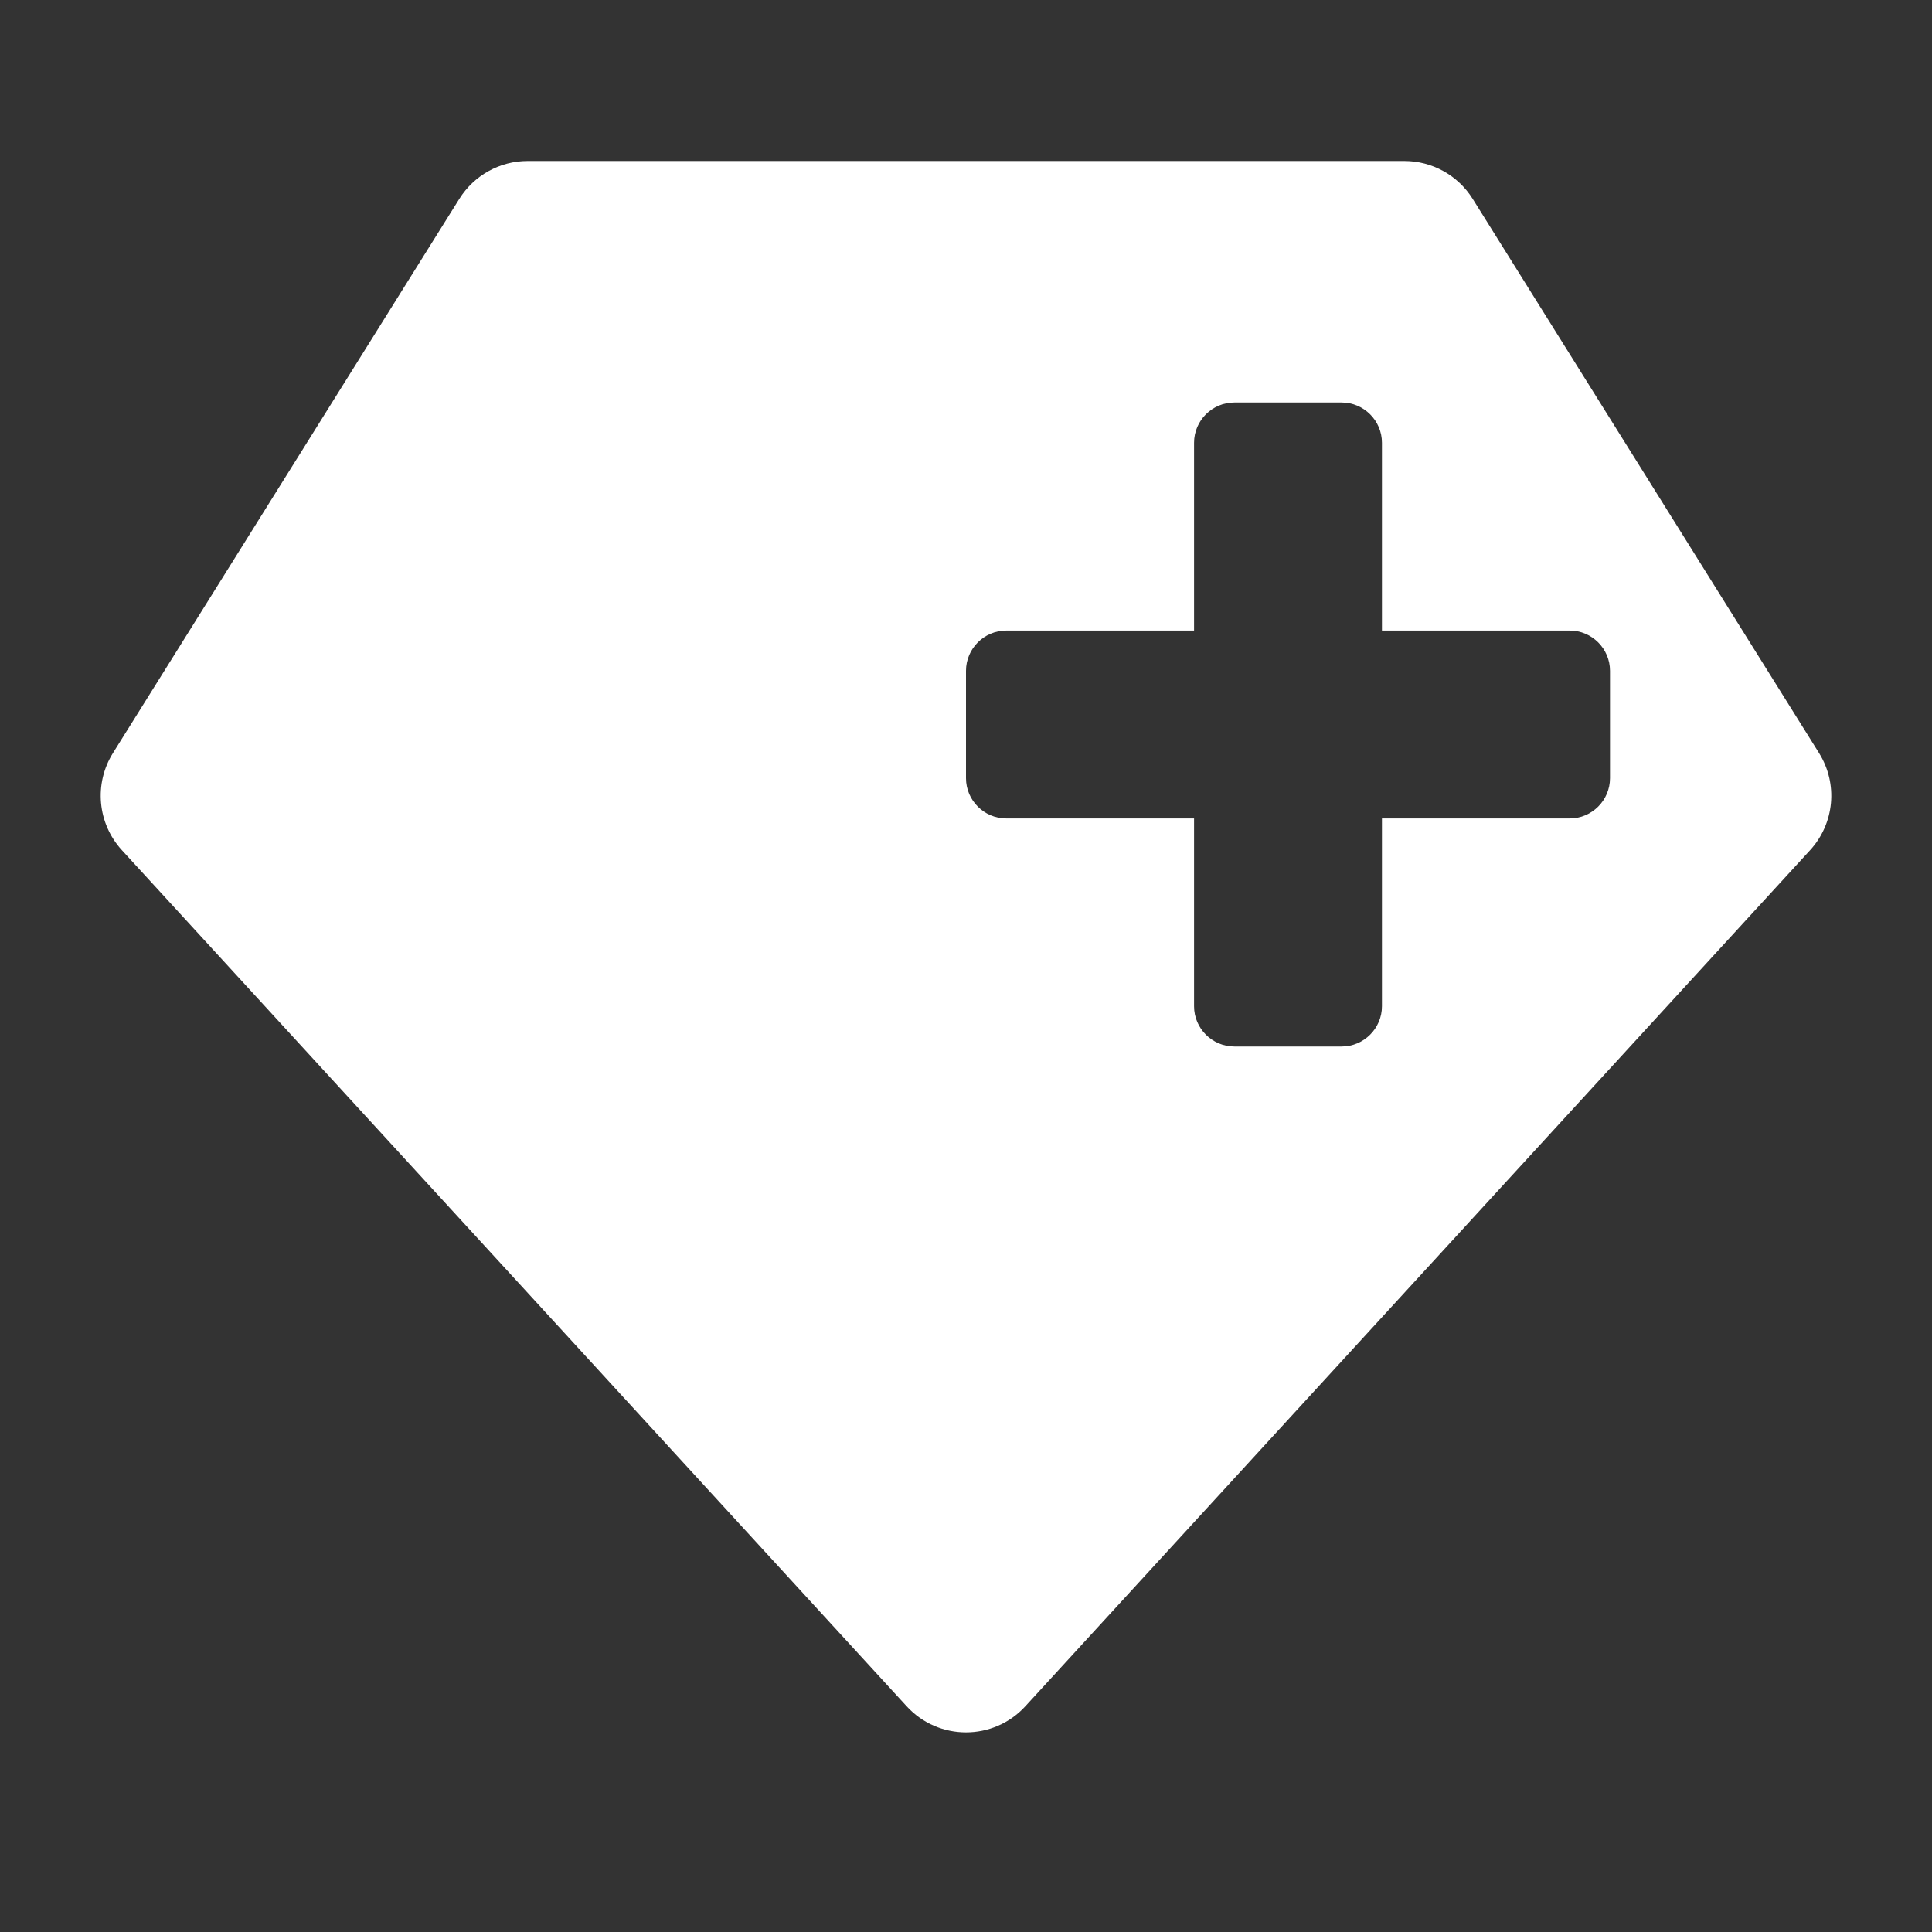 <svg width="24" height="24" viewBox="0 0 24 24" fill="none" xmlns="http://www.w3.org/2000/svg">
<rect x="0" y="0" width="24" height="24" fill="#333333" stroke="none"/>
<path fill-rule="evenodd" clip-rule="evenodd" d="M6.554 2H17.446C17.791 2 18.111 2.178 18.294 2.47L22.597 9.355C22.835 9.736 22.79 10.229 22.486 10.561L12.737 21.196C12.341 21.628 11.659 21.628 11.263 21.196L1.514 10.561C1.21 10.229 1.165 9.736 1.403 9.355L5.706 2.47C5.889 2.178 6.209 2 6.554 2ZM20 9.667V8.333C20 8.058 19.775 7.833 19.5 7.833H17.167V5.5C17.167 5.225 16.942 5 16.667 5H15.333C15.058 5 14.833 5.225 14.833 5.5V7.833H12.5C12.225 7.833 12 8.058 12 8.333V9.667C12 9.942 12.225 10.167 12.5 10.167H14.833V12.5C14.833 12.775 15.058 13 15.333 13H16.667C16.942 13 17.167 12.775 17.167 12.5V10.167H19.5C19.775 10.167 20 9.942 20 9.667Z" fill="white"/>
</svg>
